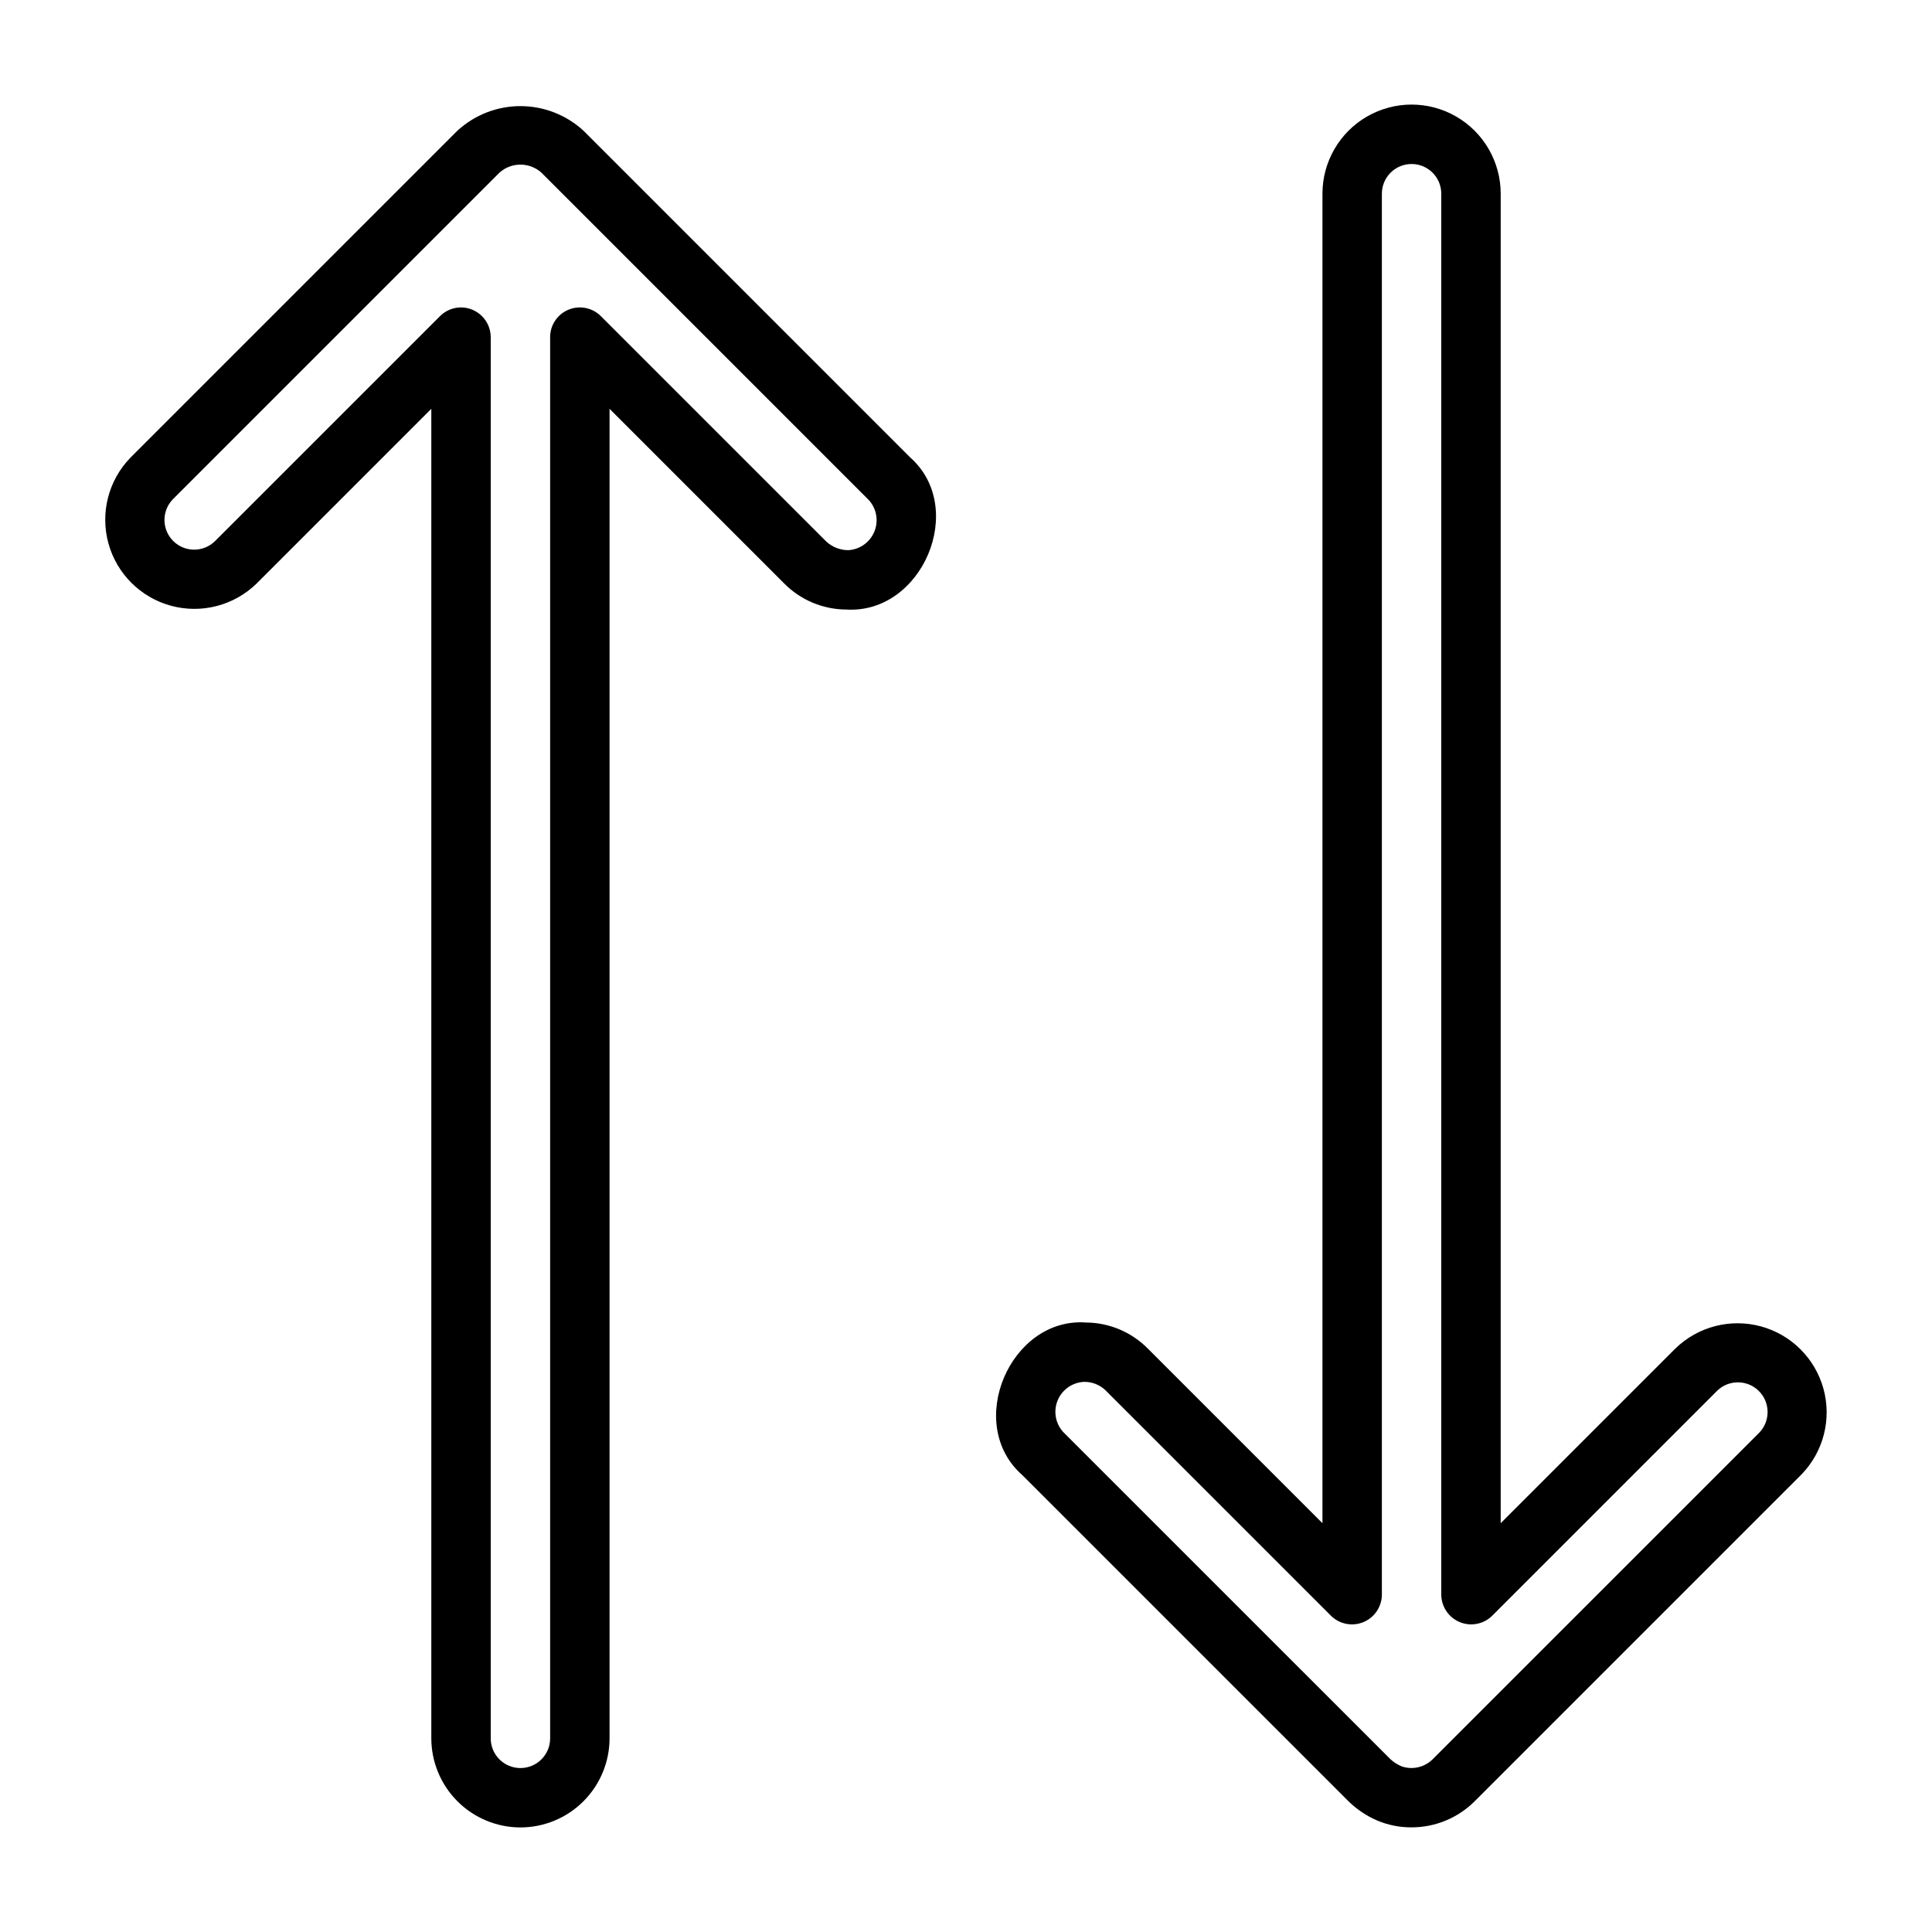 <?xml version="1.0" encoding="UTF-8"?>
<!-- Uploaded to: ICON Repo, www.svgrepo.com, Generator: ICON Repo Mixer Tools -->
<svg fill="#000000" width="800px" height="800px" version="1.1" viewBox="144 144 512 512" xmlns="http://www.w3.org/2000/svg">
 <g>
  <path d="m518.02 628.27c-3.086 0.008-6.144-0.602-8.992-1.789-2.894-1.242-5.527-3.016-7.766-5.227l-86.383-86.379c-15.336-13.562-3.117-41.801 16.891-40.398v0.004c6.176 0.031 12.082 2.519 16.422 6.91l46.273 46.277v-352.34c0-8.434 4.504-16.23 11.809-20.449 7.309-4.219 16.309-4.219 23.617 0 7.309 4.219 11.809 12.016 11.809 20.449v352.34l46.277-46.277c5.981-5.832 14.598-8.074 22.66-5.891 8.062 2.18 14.371 8.461 16.594 16.512 2.223 8.051 0.027 16.68-5.773 22.688l-86.672 86.672c-4.453 4.43-10.48 6.914-16.766 6.898zm-86.797-118.06c-3.059 0.16-5.754 2.066-6.926 4.894-1.176 2.828-0.617 6.082 1.43 8.359 0.105 0.082 86.648 86.648 86.785 86.777h-0.004c0.871 0.781 1.863 1.41 2.938 1.867 2.859 0.98 6.027 0.266 8.188-1.852l86.609-86.602c2.981-3.109 2.906-8.039-0.164-11.059-3.07-3.023-8-3.012-11.062 0.02l-59.625 59.625c-2.266 2.199-5.625 2.844-8.547 1.633-2.918-1.211-4.84-4.039-4.891-7.199v-371.34c0-4.348-3.523-7.871-7.871-7.871s-7.871 3.523-7.871 7.871v371.34c-0.047 3.16-1.969 5.992-4.891 7.203-2.918 1.207-6.281 0.566-8.547-1.637l-59.719-59.715v-0.004c-1.551-1.527-3.656-2.363-5.832-2.312z"/>
  <path d="m281.92 628.29c-6.262-0.008-12.266-2.5-16.691-6.926-4.426-4.43-6.918-10.43-6.926-16.691v-352.33l-46.277 46.277c-5.977 5.848-14.602 8.102-22.672 5.922-8.074-2.18-14.395-8.465-16.617-16.527-2.219-8.062-0.012-16.695 5.805-22.703l86.672-86.672c4.562-4.195 10.535-6.523 16.734-6.516 6.199 0.008 12.168 2.348 16.723 6.555l86.539 86.547c15.156 13.422 3.207 41.555-16.969 40.309-6.176-0.035-12.086-2.523-16.426-6.914l-46.277-46.277v352.33c-0.008 6.262-2.5 12.262-6.926 16.691-4.426 4.426-10.43 6.918-16.691 6.926zm-15.742-402.82c4.336 0.023 7.848 3.535 7.871 7.871v371.34c0 4.348 3.523 7.871 7.871 7.871 4.348 0 7.871-3.523 7.871-7.871v-371.34c0-3.184 1.918-6.051 4.859-7.269 2.941-1.219 6.328-0.547 8.578 1.703l59.719 59.711v0.004c1.582 1.473 3.66 2.297 5.824 2.309 3.059-0.156 5.754-2.059 6.93-4.887s0.621-6.078-1.426-8.359c-0.031-0.066-86.82-86.793-86.859-86.859v0.004c-3.144-2.762-7.848-2.762-10.992 0l-86.66 86.66c-2.969 3.113-2.891 8.031 0.176 11.047 3.066 3.016 7.984 3.012 11.047-0.008l59.625-59.621c1.477-1.477 3.477-2.305 5.566-2.305z"/>
 </g>
</svg>